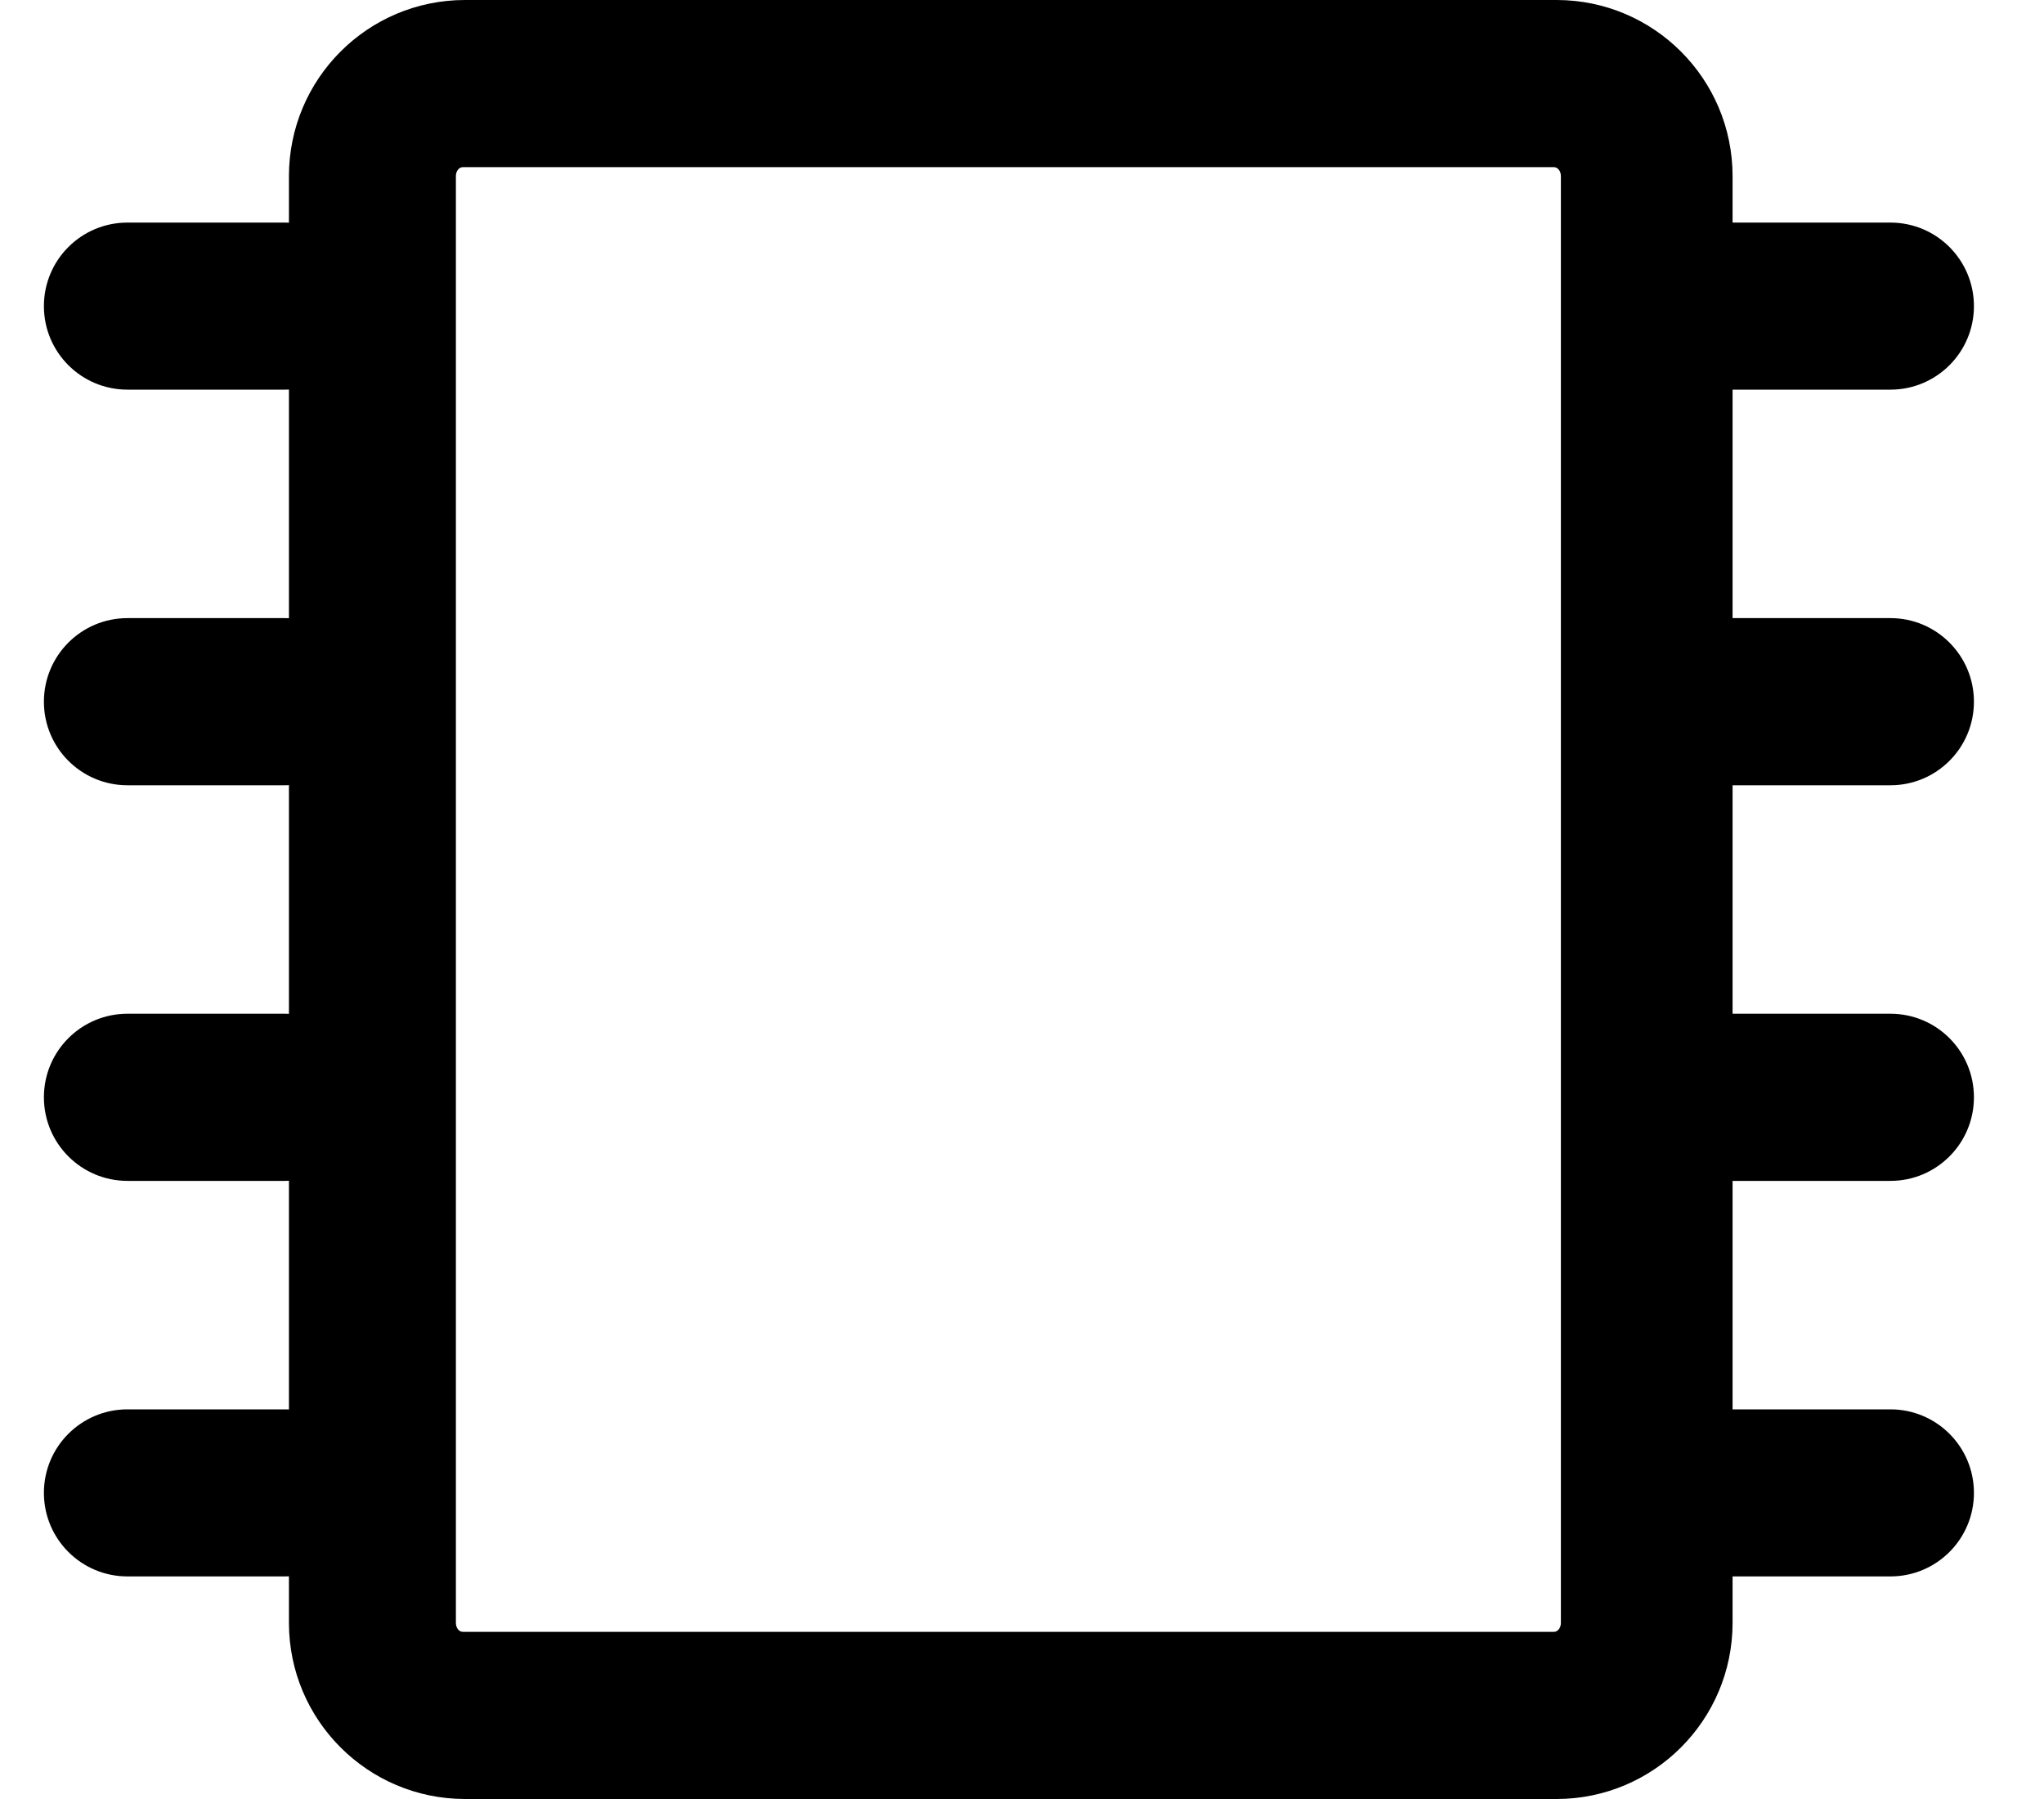 <?xml version="1.0" encoding="UTF-8"?>
<svg width="25px" height="22px" viewBox="0 0 25 22" version="1.1" xmlns="http://www.w3.org/2000/svg" xmlns:xlink="http://www.w3.org/1999/xlink">
    <title>编组 2</title>
    <g id="页面-1" stroke="none" stroke-width="1" fill-rule="evenodd">
        <g id="产品中心备份-9" transform="translate(-462, -1056)" fill-rule="nonzero">
            <g id="编组-2" transform="translate(462.537, 1056)">
                <path d="M18.502,22 L5.148,22 C3.96,21.998 2.998,21.035 2.997,19.847 L2.997,2.153 C2.998,0.964 3.961,0.001 5.149,0 L18.502,0 C19.69,0.001 20.653,0.964 20.654,2.153 L20.654,19.847 C20.653,21.036 19.69,21.999 18.502,22 Z M5.124,2.044 C5.077,2.044 5.039,2.093 5.039,2.153 L5.039,19.847 C5.039,19.907 5.077,19.956 5.124,19.956 L18.469,19.956 C18.516,19.956 18.554,19.907 18.554,19.847 L18.554,2.153 C18.554,2.093 18.516,2.044 18.469,2.044 L5.124,2.044 Z" id="形状"></path>
                <path d="M22.585,4.765 L20.657,4.765 C20.092,4.765 19.635,4.308 19.635,3.744 C19.635,3.179 20.092,2.722 20.657,2.722 L22.585,2.722 C23.149,2.722 23.606,3.179 23.606,3.744 C23.606,4.308 23.149,4.765 22.585,4.765 Z" id="路径"></path>
                <path d="M22.585,9.603 L20.657,9.603 C20.092,9.603 19.635,9.146 19.635,8.581 C19.635,8.017 20.092,7.559 20.657,7.559 L22.585,7.559 C23.149,7.559 23.606,8.017 23.606,8.581 C23.606,9.146 23.149,9.603 22.585,9.603 Z" id="路径"></path>
                <path d="M22.585,14.441 L20.657,14.441 C20.092,14.441 19.635,13.983 19.635,13.419 C19.635,12.854 20.092,12.397 20.657,12.397 L22.585,12.397 C23.149,12.397 23.606,12.854 23.606,13.419 C23.606,13.983 23.149,14.441 22.585,14.441 Z" id="路径"></path>
                <path d="M22.585,19.278 L20.657,19.278 C20.092,19.278 19.635,18.821 19.635,18.256 C19.635,17.692 20.092,17.235 20.657,17.235 L22.585,17.235 C23.149,17.235 23.606,17.692 23.606,18.256 C23.606,18.821 23.149,19.278 22.585,19.278 Z" id="路径备份"></path>
                <path d="M2.95,4.765 L1.022,4.765 C0.457,4.765 0,4.308 0,3.744 C0,3.179 0.457,2.722 1.022,2.722 L2.95,2.722 C3.514,2.722 3.971,3.179 3.971,3.744 C3.971,4.308 3.514,4.765 2.95,4.765 Z" id="路径"></path>
                <path d="M2.95,9.603 L1.022,9.603 C0.457,9.603 0,9.146 0,8.581 C0,8.017 0.457,7.559 1.022,7.559 L2.95,7.559 C3.514,7.559 3.971,8.017 3.971,8.581 C3.971,9.146 3.514,9.603 2.95,9.603 Z" id="路径"></path>
                <path d="M2.95,14.441 L1.022,14.441 C0.457,14.441 0,13.983 0,13.419 C0,12.854 0.457,12.397 1.022,12.397 L2.95,12.397 C3.514,12.397 3.971,12.854 3.971,13.419 C3.971,13.983 3.514,14.441 2.95,14.441 Z" id="路径"></path>
                <path d="M2.95,19.278 L1.022,19.278 C0.457,19.278 0,18.821 0,18.256 C0,17.692 0.457,17.235 1.022,17.235 L2.95,17.235 C3.514,17.235 3.971,17.692 3.971,18.256 C3.971,18.821 3.514,19.278 2.95,19.278 Z" id="路径备份-2"></path>
            </g>
        </g>
    </g>
</svg>